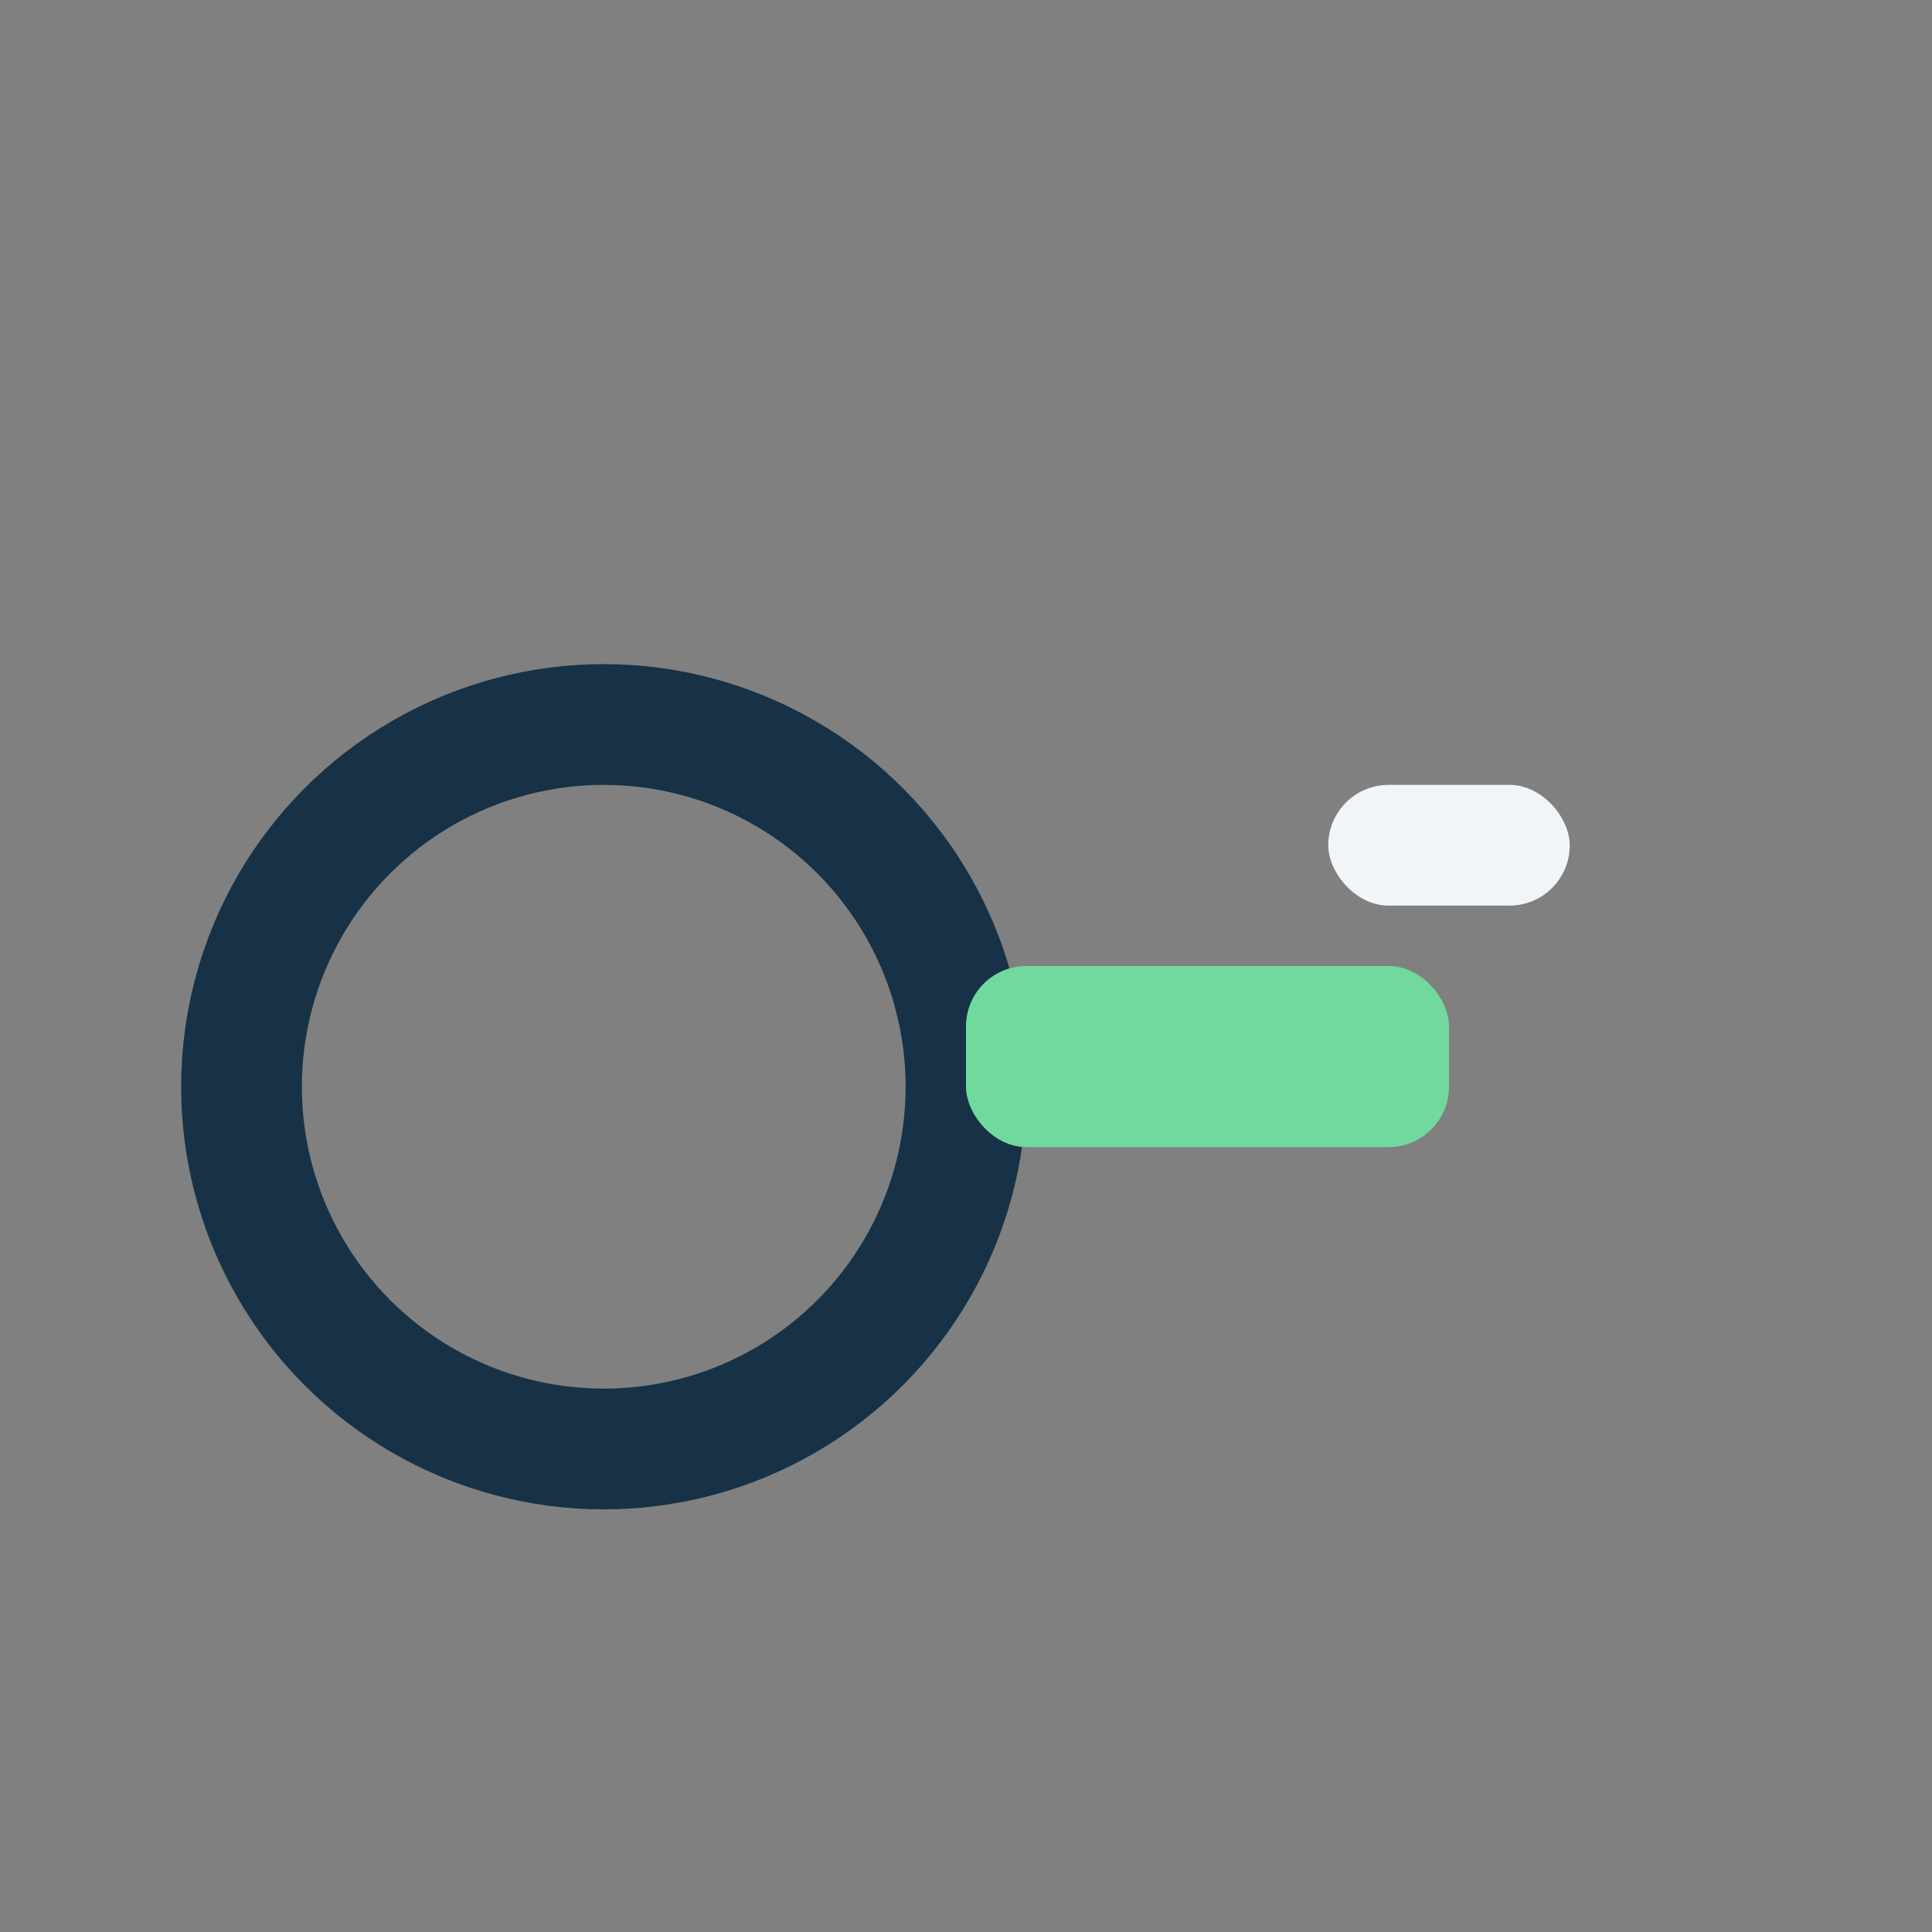<?xml version="1.0" encoding="UTF-8"?>
<svg xmlns="http://www.w3.org/2000/svg" width="32" height="32" viewBox="0 0 32 32"><rect x="0" y="0" width="32" height="32" fill="#808080" stroke="none"/><circle cx="10" cy="18" r="6" fill="none" stroke="#173246" stroke-width="2"/><rect x="16" y="16" width="8" height="3" rx="1" fill="#71D99E"/><rect x="22" y="13" width="4" height="2" rx="1" fill="#F2F5F7"/></svg>